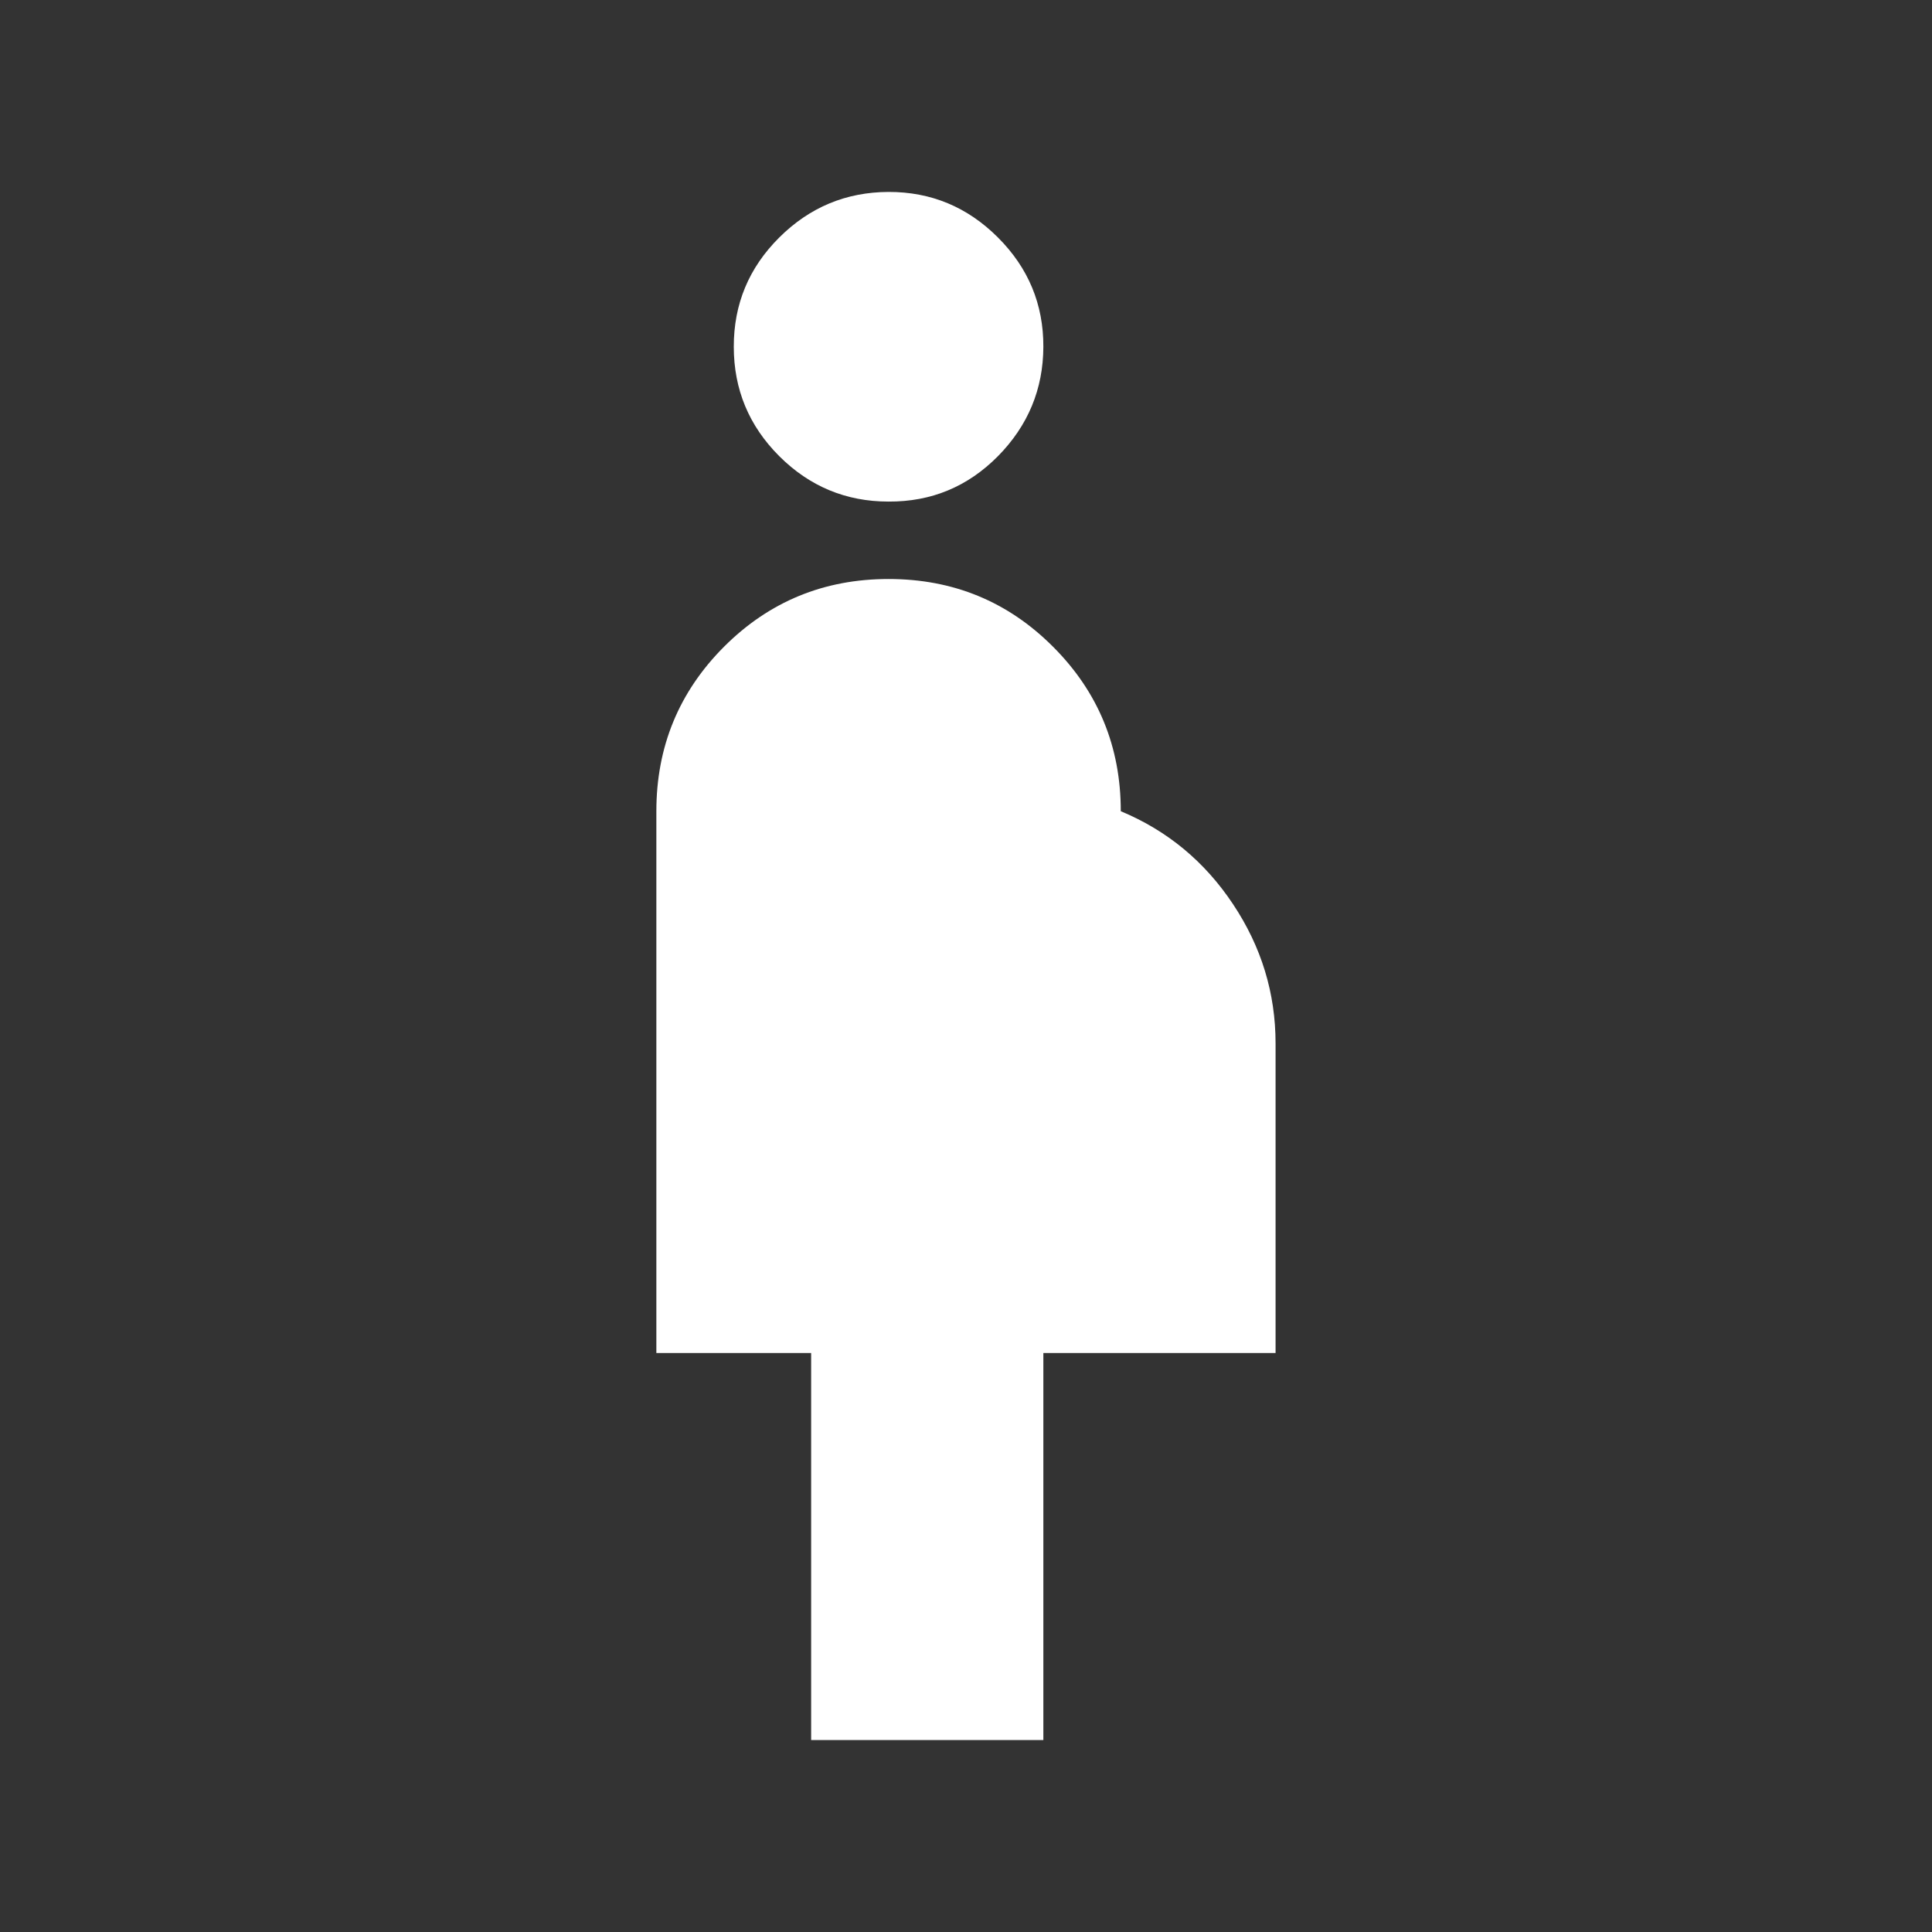 <svg width="26" height="26" viewBox="0 0 26 26" fill="none" xmlns="http://www.w3.org/2000/svg">
<rect x="0" y="0" width="26" height="26" fill="#333333" stroke="none"/>
<path d="M10.916 23.417V18.208H8.833V10.917C8.833 10.049 9.137 9.311 9.744 8.703C10.352 8.095 11.09 7.792 11.958 7.792C12.826 7.792 13.564 8.095 14.171 8.703C14.779 9.311 15.083 10.049 15.083 10.917C15.708 11.177 16.212 11.594 16.593 12.167C16.975 12.74 17.166 13.365 17.166 14.042V18.208H14.041V23.417H10.916ZM11.958 6.75C11.385 6.75 10.895 6.546 10.487 6.139C10.079 5.731 9.875 5.24 9.875 4.667C9.874 4.093 10.078 3.603 10.487 3.196C10.896 2.789 11.386 2.585 11.958 2.583C12.53 2.582 13.02 2.786 13.43 3.196C13.84 3.606 14.043 4.096 14.041 4.667C14.039 5.237 13.835 5.728 13.43 6.139C13.024 6.549 12.534 6.753 11.958 6.75Z" fill="white"/>
</svg>
